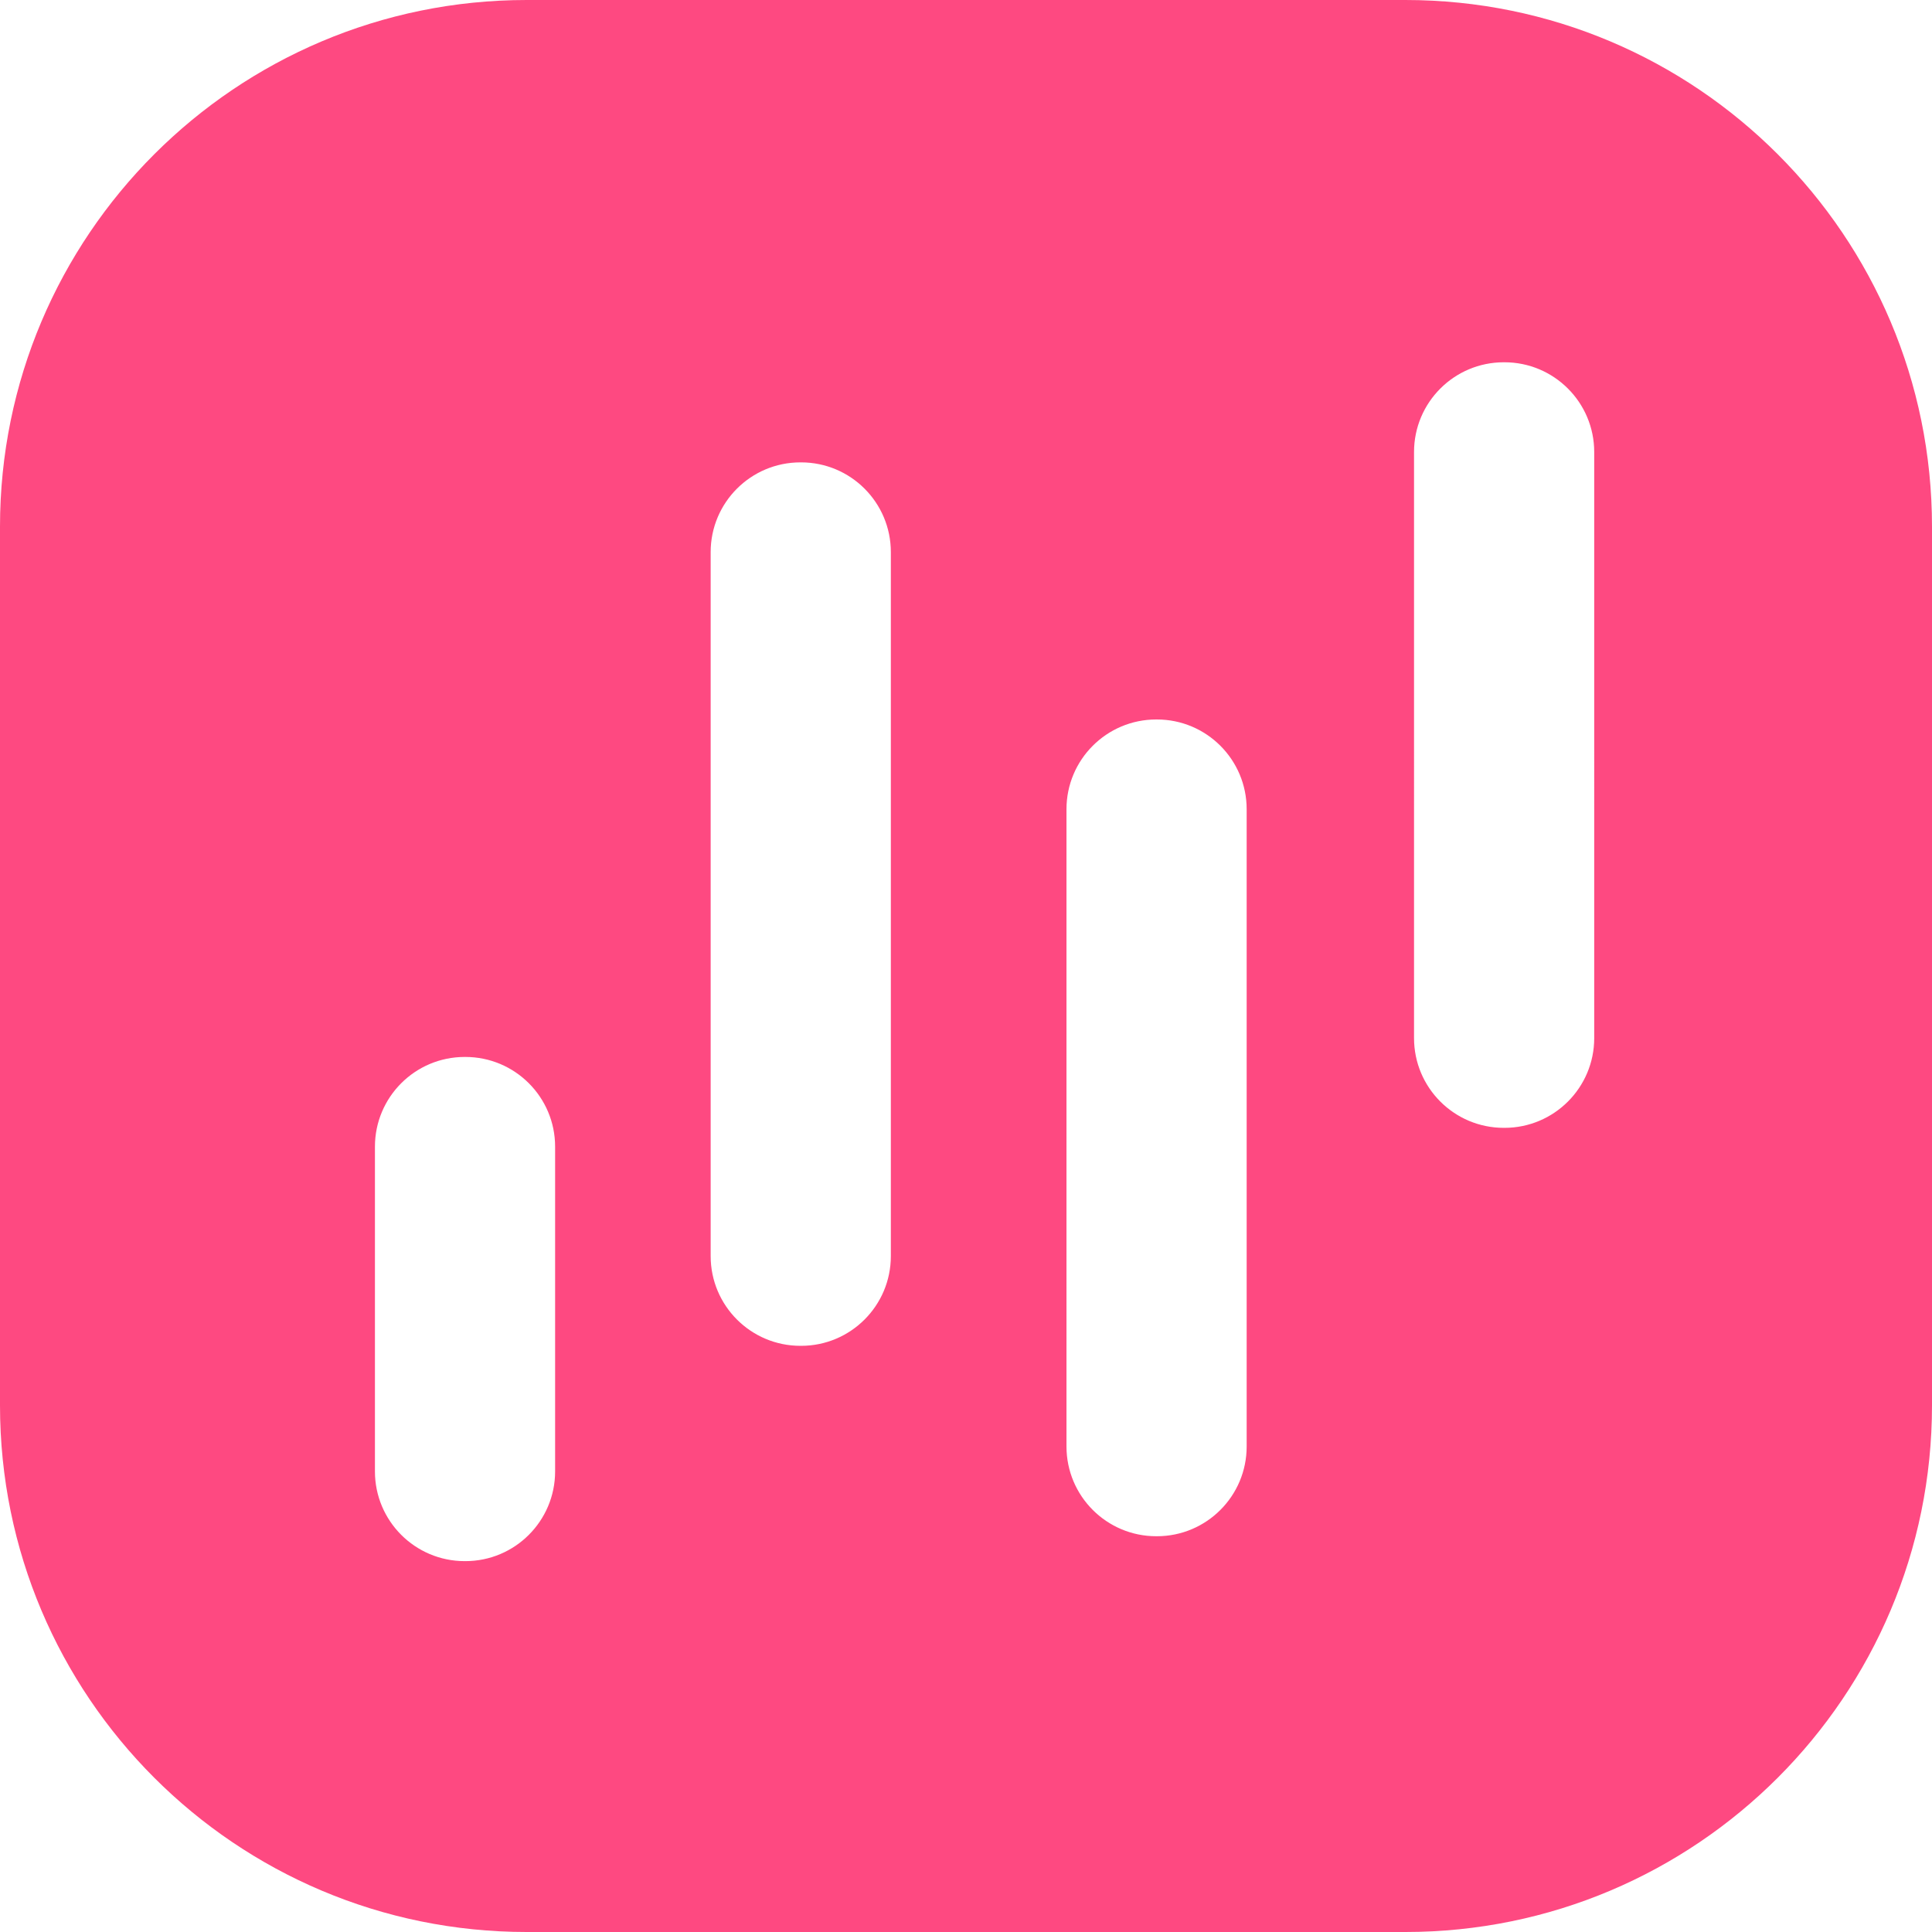 <?xml version="1.0" encoding="UTF-8"?>
<svg id="a" xmlns="http://www.w3.org/2000/svg" viewBox="0 0 951.18 951.18">
	<defs>
		<style>
			.b{fill:#fe4981;}
		</style>
	</defs>
	<path class="b" d="M691.88,0H259.3C116.09,0,0,116.09,0,259.3v432.58c0,143.21,116.09,259.3,259.3,259.3h432.58c143.21,0,259.3-116.09,259.3-259.3V259.3C951.18,116.09,835.08,0,691.88,0ZM273.3,724.41c0,24.4-19.78,44.18-44.18,44.18h-.35c-24.4,0-44.18-19.78-44.18-44.18v-159.86c0-24.4,19.78-44.18,44.18-44.18h.35c24.4,0,44.18,19.78,44.18,44.18v159.86Zm165.29-106c0,24.4-19.78,44.18-44.18,44.18h-.35c-24.4,0-44.18-19.78-44.18-44.18V271.82c0-24.4,19.78-44.18,44.18-44.18h.35c24.4,0,44.18,19.78,44.18,44.18v346.59Zm175.18,93.74c0,24.4-19.78,44.18-44.18,44.18h-.35c-24.4,0-44.18-19.78-44.18-44.18V398.4c0-24.4,19.78-44.18,44.18-44.18h.35c24.4,0,44.18,19.78,44.18,44.18v313.75Zm171.11-201.06c0,24.4-19.78,44.18-44.18,44.18h-.35c-24.4,0-44.18-19.78-44.18-44.18V222.54c0-24.4,19.78-44.18,44.18-44.18h.35c24.4,0,44.18,19.78,44.18,44.18V511.1Z" />
</svg>
